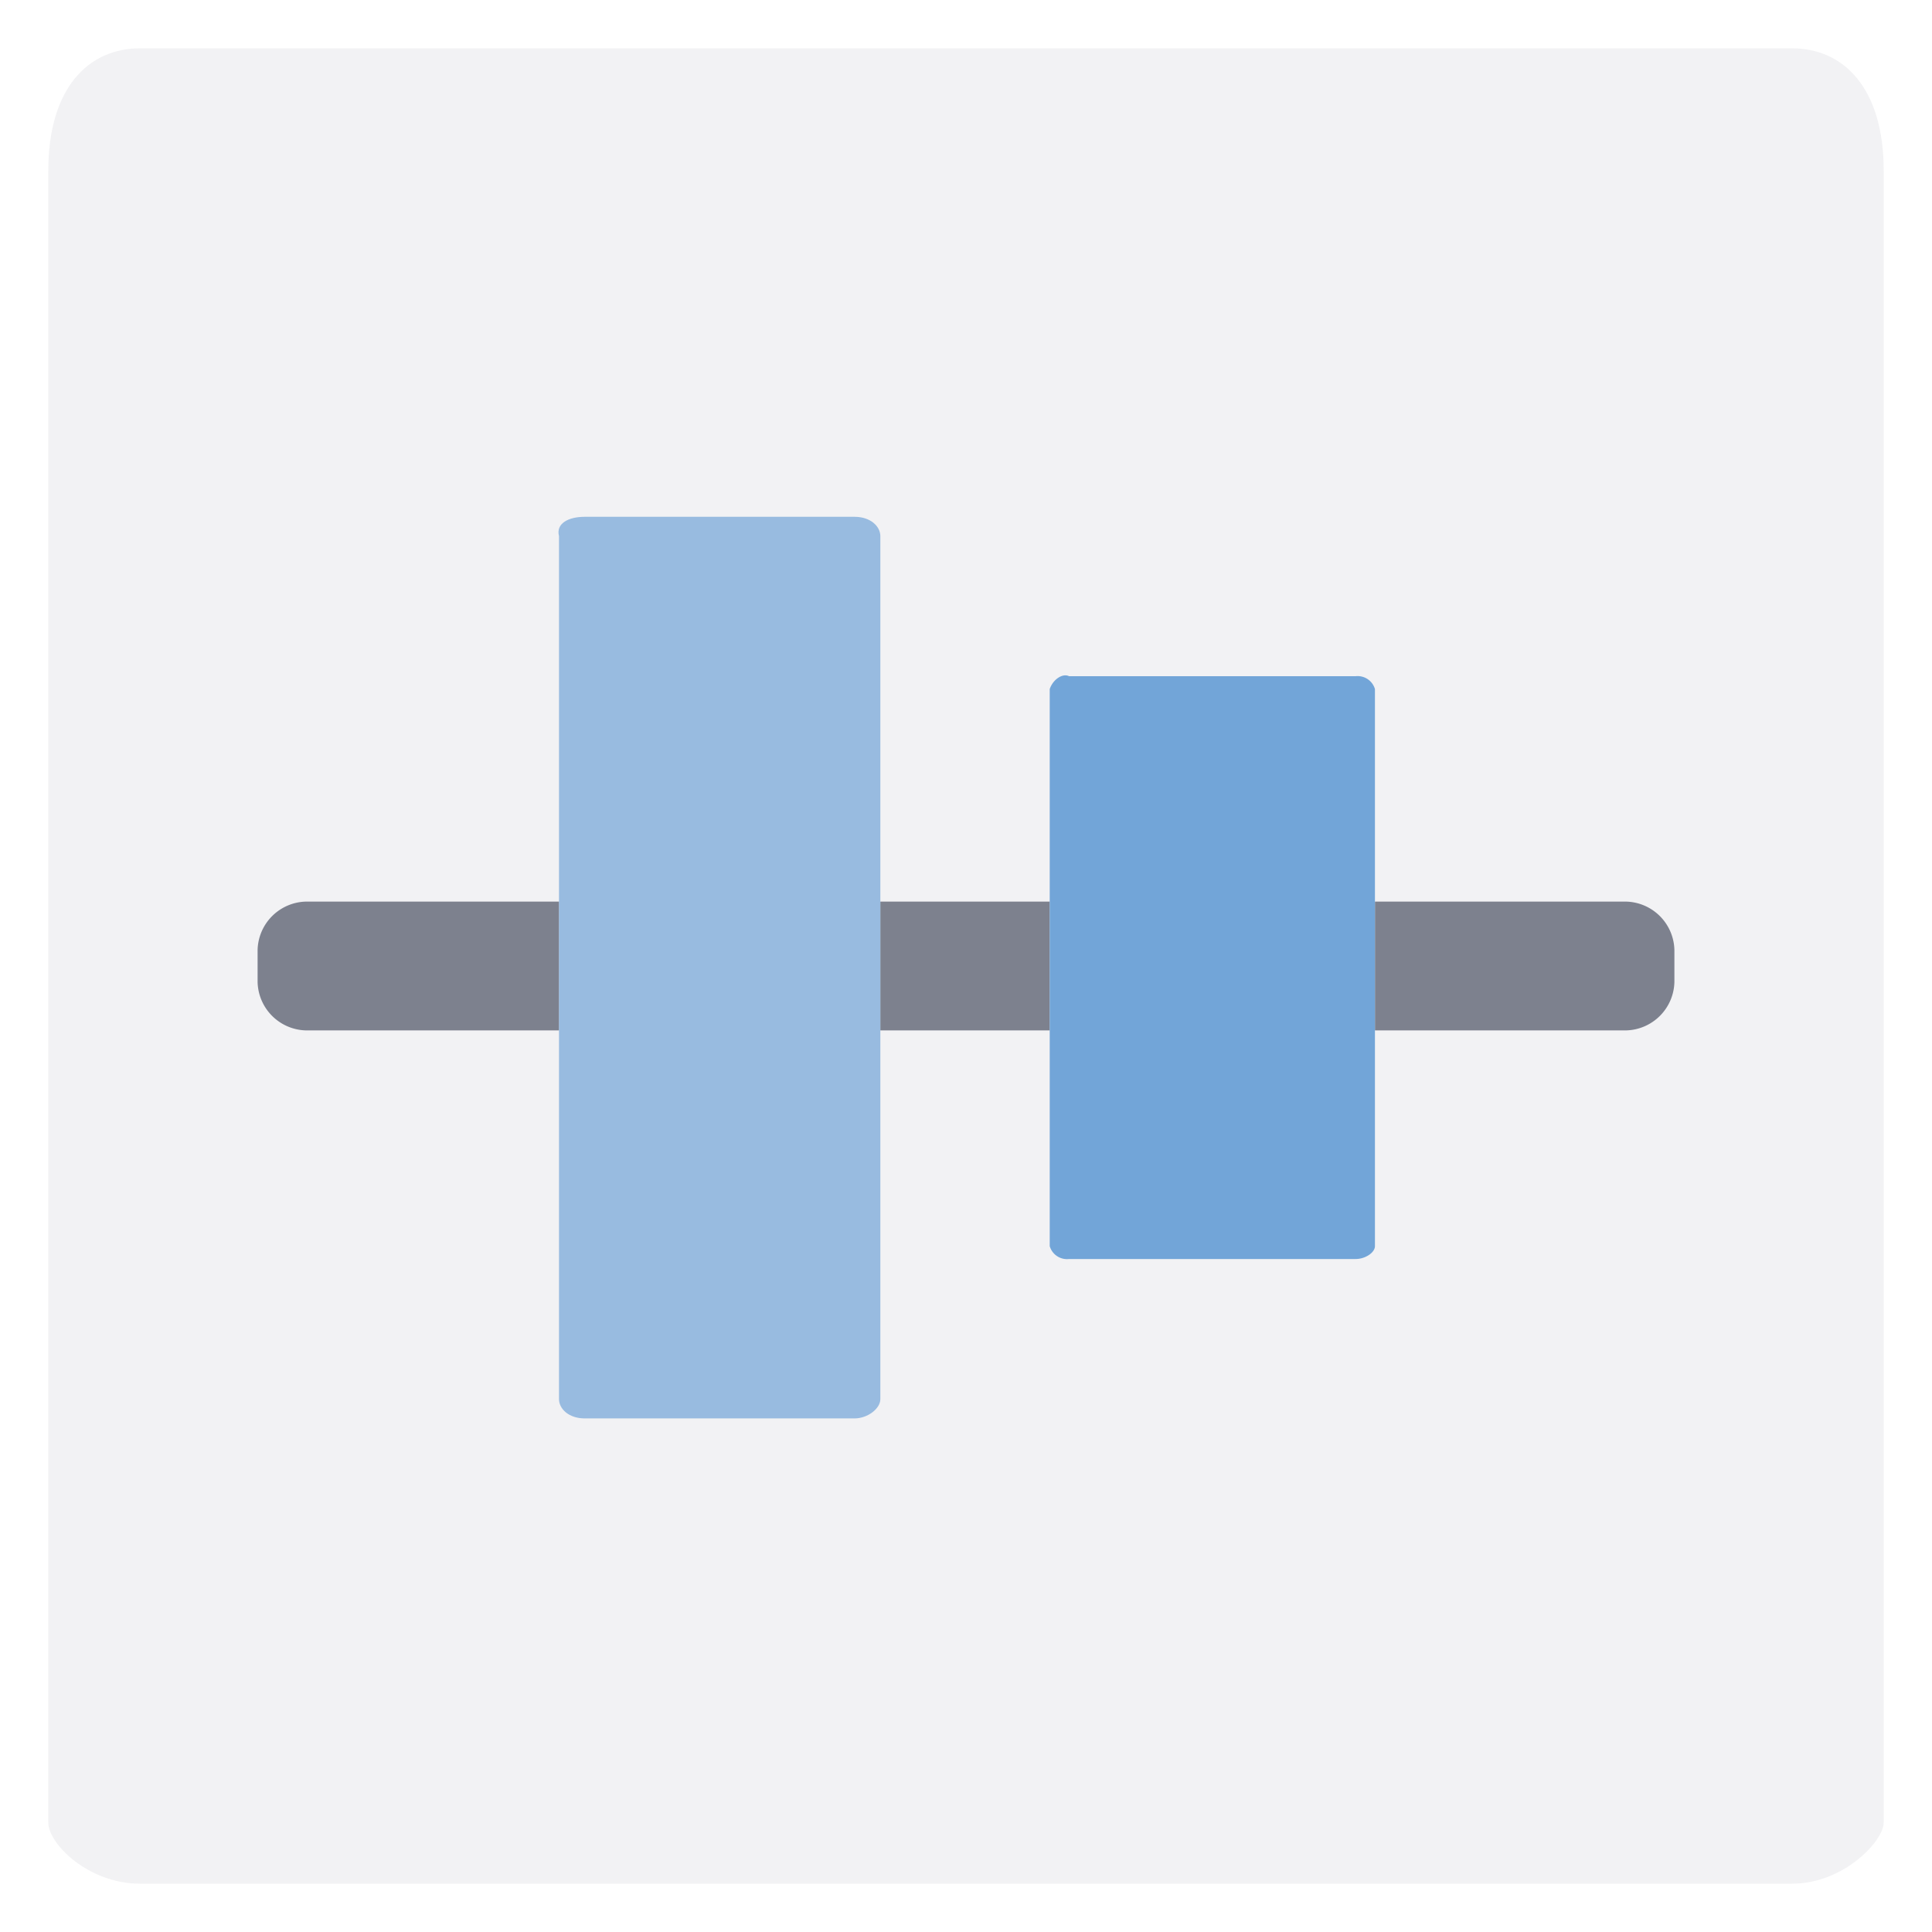 <svg id="Layer_1" data-name="Layer 1" xmlns="http://www.w3.org/2000/svg" viewBox="0 0 60 60"><defs><style>.cls-1,.cls-2{fill:#7d818e;}.cls-1{opacity:0.1;}.cls-3,.cls-4{fill:#72a5d8;}.cls-3{opacity:0.7;}</style></defs><path class="cls-1" d="M55.65,58.5H4.35c-1.61,0-2.85-1.24-2.85-1.9V5.3c0-2.56,1.24-3.8,2.85-3.8h51.3c1.61,0,2.85,1.24,2.85,3.8V56.6C58.5,57.17,57.26,58.5,55.65,58.5Z"/><path class="cls-2" d="M9.5,28A1.54,1.54,0,0,0,8,29.5v1A1.54,1.54,0,0,0,9.5,32h7.86V28Z"/><path class="cls-2" d="M50.5,28H42.7v4h7.8A1.54,1.54,0,0,0,52,30.5v-1A1.54,1.54,0,0,0,50.5,28Z"/><rect class="cls-2" x="27.34" y="28" width="5.26" height="4"/><path class="cls-3" d="M18.16,16.05h8.38c.5,0,.8.3.8.6v26.8c0,.3-.4.6-.8.6H18.16c-.5,0-.8-.3-.8-.6V16.65C17.26,16.25,17.66,16.05,18.16,16.05Z"/><path class="cls-4" d="M33.2,21h8.9a.56.56,0,0,1,.6.4V38.7c0,.2-.3.4-.6.4H33.2a.56.56,0,0,1-.6-.4V21.4C32.7,21.1,33,20.9,33.2,21Z"/></svg>